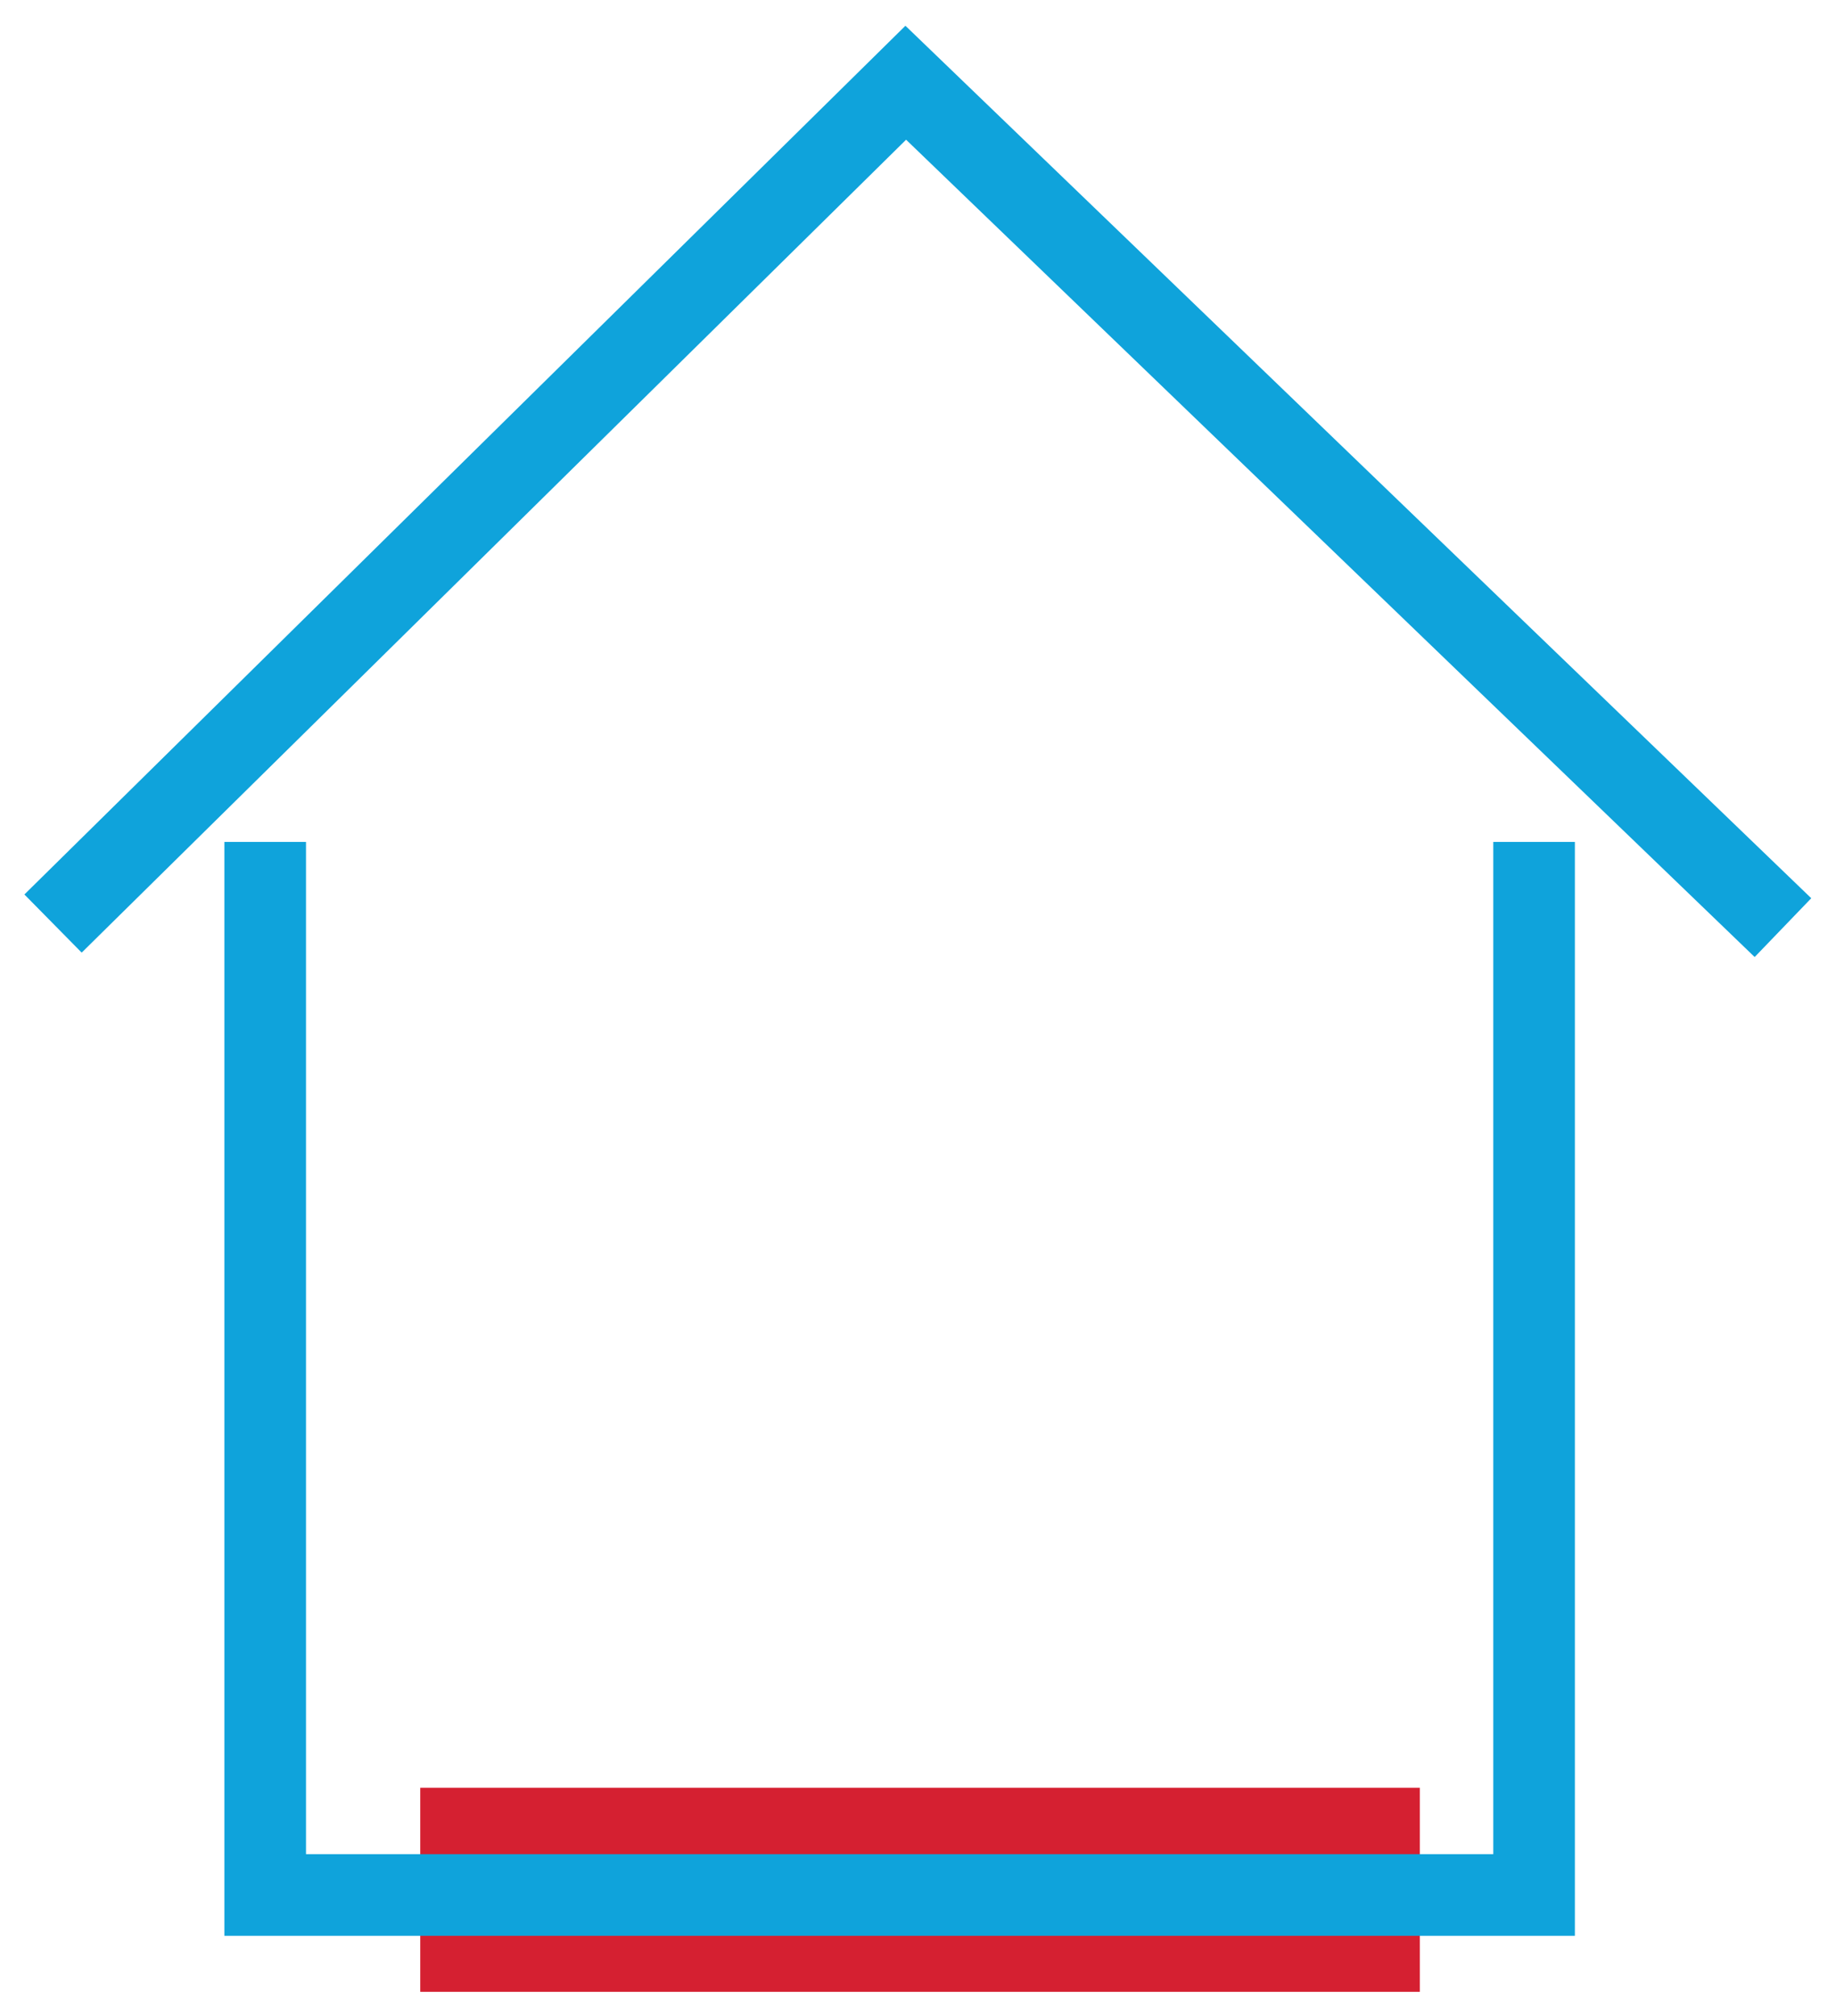 <?xml version="1.0" encoding="utf-8"?>
<!-- Generator: Adobe Illustrator 26.2.1, SVG Export Plug-In . SVG Version: 6.00 Build 0)  -->
<svg version="1.1" id="Laag_1" xmlns="http://www.w3.org/2000/svg" xmlns:xlink="http://www.w3.org/1999/xlink" x="0px" y="0px"
	 viewBox="0 0 45 49.4" style="enable-background:new 0 0 45 49.4;" xml:space="preserve">
<style type="text/css">
	.st0{fill:none;stroke:#D52031;stroke-width:5;}
	.st1{fill:none;stroke:#0FA3DB;stroke-width:2;}
</style>
<g id="Group_2_00000047747928201819148000000012225979733820136378_" transform="translate(-527 -438)">
	<path id="Path_145" class="st0" d="M537.3,484.3h24.5"/>
	<g id="Group_1_00000006682453894889340100000005206510179528497814_" transform="translate(6.5 11.027)">
		<path id="Path_2_00000110428898770918393140000009212252127767099825_" class="st1" d="M558.1,447.6v25.8H527v-25.8"/>
		<path id="Path_3_00000037653051255997908390000010728171412369268395_" class="st1" d="M564.2,449.7L542.7,429l-20.9,20.6"/>
	</g>
</g>
</svg>
